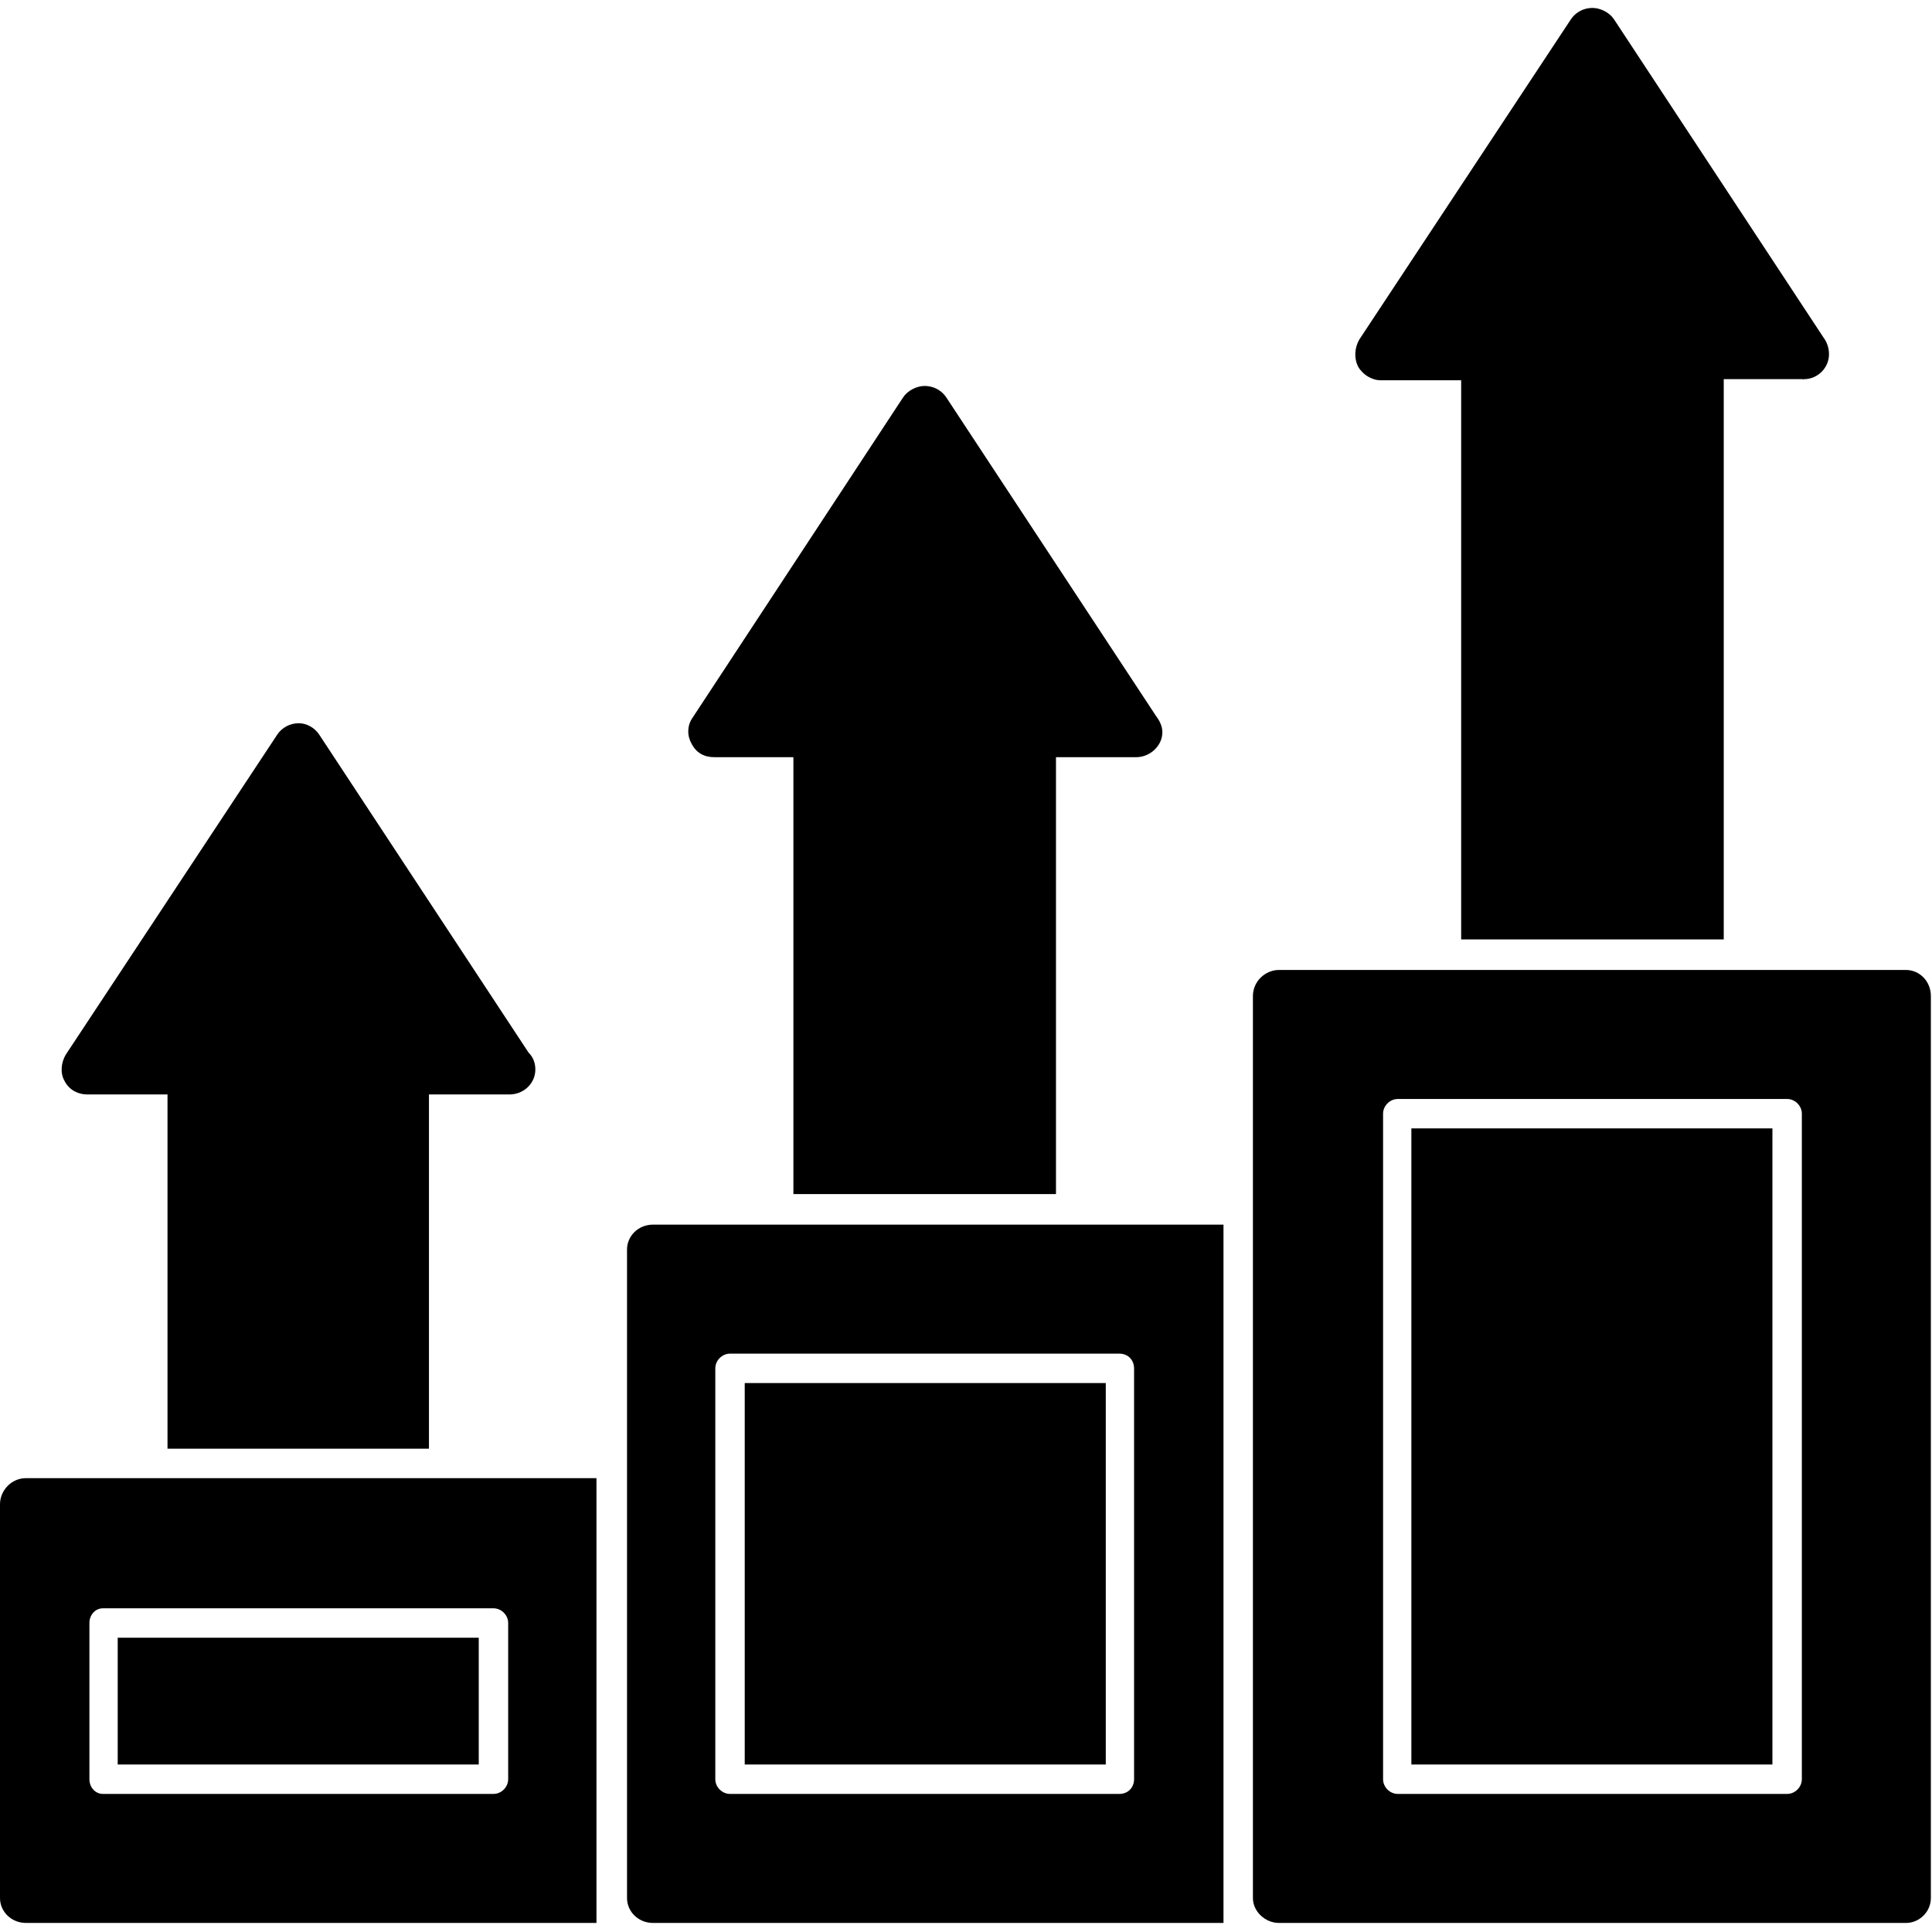 <?xml version="1.0" encoding="UTF-8"?>
<!DOCTYPE svg PUBLIC "-//W3C//DTD SVG 1.1//EN" "http://www.w3.org/Graphics/SVG/1.1/DTD/svg11.dtd">
<!-- Creator: CorelDRAW -->
<svg xmlns="http://www.w3.org/2000/svg" xml:space="preserve" width="1.707in" height="1.707in" version="1.1" style="shape-rendering:geometricPrecision; text-rendering:geometricPrecision; image-rendering:optimizeQuality; fill-rule:evenodd; clip-rule:evenodd"
viewBox="0 0 1707 1707"
 xmlns:xlink="http://www.w3.org/1999/xlink">
 <defs>
  <style type="text/css">
   <![CDATA[
    .fil0 {fill:black}
   ]]>
  </style>
 </defs>
 <g id="Layer_x0020_1">
  <path class="fil0" d="M527 1699l-504 0c-13,0 -23,-10 -23,-22l0 -348c0,-12 10,-23 23,-23l504 0 0 393zm-91 -114c7,0 13,-6 13,-13l0 -138c0,-7 -6,-13 -13,-13l-345 0c-7,0 -12,6 -12,13l0 138c0,7 5,13 12,13l345 0zm-332 -26l0 -112 319 0 0 112 -319 0z"/>
  <path class="fil0" d="M1081 1699l-504 0c-13,0 -23,-10 -23,-22l0 -573c0,-12 10,-22 23,-22l504 0 0 617zm-92 -114c8,0 13,-6 13,-13l0 -363c0,-7 -5,-13 -13,-13l-344 0c-7,0 -13,6 -13,13l0 363c0,7 6,13 13,13l344 0zm-331 -26l0 -337 319 0 0 337 -319 0z"/>
  <path class="fil0" d="M1684 1699l-554 0c-12,0 -23,-10 -23,-22l0 -797c0,-13 11,-23 23,-23l554 0c12,0 22,10 22,23l0 797c0,12 -10,22 -22,22zm-105 -114c7,0 13,-6 13,-13l0 -588c0,-7 -6,-13 -13,-13l-344 0c-7,0 -13,6 -13,13l0 588c0,7 6,13 13,13l344 0zm-332 -26l0 -562 319 0 0 562 -319 0z"/>
  <path class="fil0" d="M148 1280l0 -313 -71 0c-8,0 -16,-4 -20,-12 -4,-7 -3,-16 1,-23l187 -283c4,-6 11,-10 19,-10 7,0 14,4 18,10l185 281c4,4 6,9 6,15 0,12 -10,22 -23,22 0,0 0,0 0,0l-71 0 0 313 -231 0z"/>
  <path class="fil0" d="M701 1055l0 -386 -70 0c-9,0 -16,-4 -20,-12 -4,-7 -4,-16 1,-23l186 -283c4,-6 12,-10 19,-10 8,0 15,4 19,10l185 281c3,4 6,9 6,15 0,12 -11,22 -23,22 0,0 0,0 0,0l-71 0 0 386 -232 0z"/>
  <path class="fil0" d="M1291 830l0 -494 -71 0c-8,0 -16,-5 -20,-12 -4,-8 -3,-17 1,-24l187 -283c4,-6 11,-10 19,-10 7,0 15,4 19,10l185 281c3,4 5,9 5,15 0,12 -10,22 -22,22 -1,0 -1,1 -1,0l-70 0 0 495 -232 0z"/>
 </g>
</svg>
